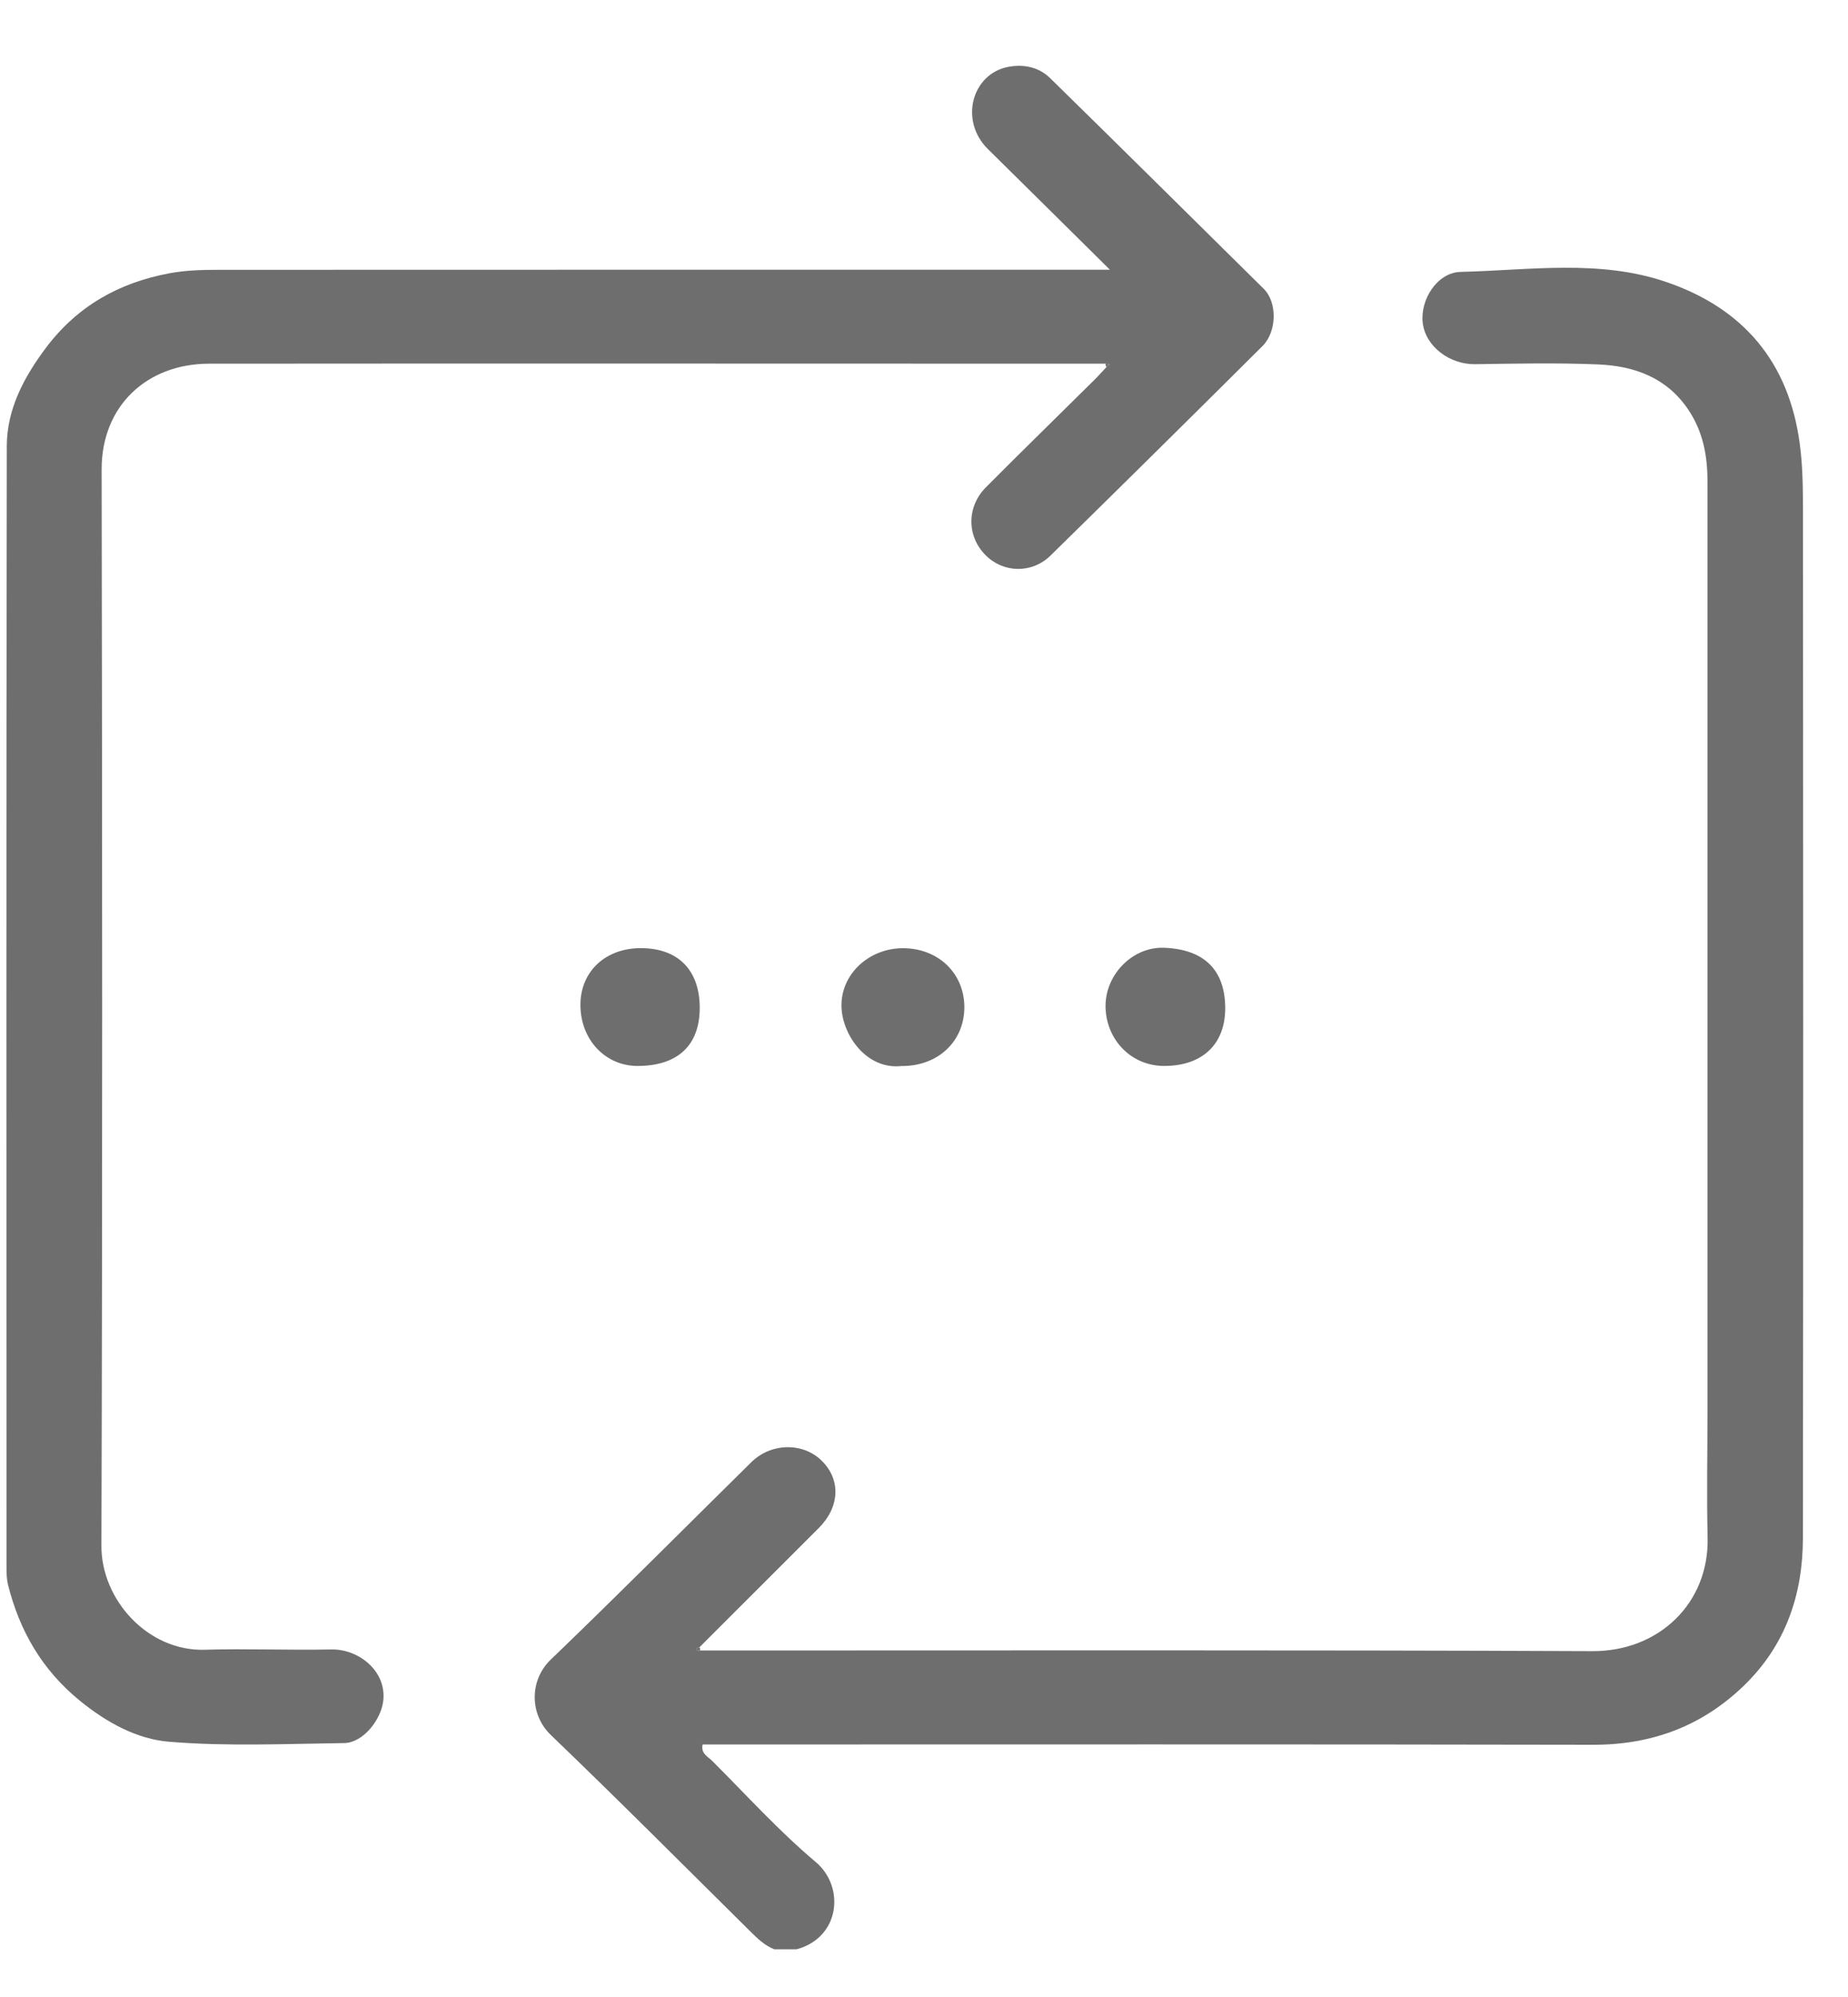 <svg width="25" height="27" viewBox="0 0 25 27" fill="none" xmlns="http://www.w3.org/2000/svg">
<g clip-path="url(#clip0_169_2027)">
<path d="M9.471 22.315C13.495 22.315 17.52 22.307 21.544 22.324C22.445 22.327 23.123 21.673 23.101 20.785C23.087 20.23 23.099 19.674 23.099 19.119C23.099 14.915 23.098 10.711 23.099 6.508C23.099 6.16 23.039 5.836 22.839 5.538C22.546 5.104 22.109 4.948 21.619 4.927C21.066 4.904 20.51 4.916 19.956 4.924C19.61 4.929 19.287 4.685 19.247 4.368C19.209 4.057 19.439 3.683 19.762 3.676C20.69 3.654 21.637 3.504 22.54 3.812C23.584 4.168 24.202 4.896 24.348 6.005C24.389 6.311 24.39 6.612 24.391 6.915C24.394 11.541 24.396 16.168 24.39 20.795C24.389 21.555 24.159 22.242 23.591 22.791C23.024 23.338 22.347 23.591 21.551 23.59C17.594 23.582 13.637 23.586 9.68 23.586C9.622 23.586 9.565 23.586 9.505 23.586C9.478 23.708 9.578 23.751 9.637 23.81C10.098 24.27 10.537 24.756 11.034 25.174C11.433 25.508 11.368 26.195 10.777 26.355H10.474C10.344 26.303 10.247 26.209 10.149 26.112C9.253 25.226 8.364 24.333 7.454 23.46C7.16 23.179 7.162 22.715 7.45 22.439C8.365 21.56 9.26 20.66 10.163 19.77C10.431 19.506 10.863 19.498 11.118 19.751C11.379 20.01 11.36 20.378 11.073 20.663C10.536 21.199 9.999 21.735 9.463 22.271C9.438 22.275 9.416 22.282 9.43 22.312C9.432 22.318 9.457 22.314 9.471 22.315H9.471Z" fill="#6E6E6E"/>
<path d="M14.956 4.917C10.914 4.917 6.872 4.913 2.83 4.917C1.984 4.918 1.374 5.49 1.375 6.346C1.383 11.197 1.387 16.049 1.372 20.9C1.37 21.634 2.005 22.328 2.768 22.305C3.339 22.288 3.911 22.313 4.482 22.301C4.852 22.293 5.235 22.595 5.184 23.001C5.153 23.253 4.912 23.563 4.656 23.567C3.867 23.577 3.073 23.614 2.289 23.549C1.854 23.514 1.446 23.291 1.086 22.999C0.569 22.579 0.265 22.051 0.108 21.425C0.091 21.354 0.088 21.279 0.088 21.205C0.087 16.146 0.084 11.087 0.092 6.029C0.093 5.532 0.324 5.099 0.621 4.703C1.041 4.144 1.603 3.823 2.292 3.695C2.516 3.653 2.739 3.648 2.963 3.648C6.878 3.646 10.795 3.647 14.71 3.647C14.8 3.647 14.89 3.647 15.015 3.647C14.446 3.084 13.905 2.548 13.363 2.014C12.974 1.629 13.149 0.994 13.645 0.903C13.856 0.865 14.056 0.909 14.207 1.057C15.173 2.003 16.134 2.955 17.096 3.905C17.282 4.088 17.274 4.485 17.08 4.678C16.127 5.626 15.171 6.571 14.212 7.511C13.959 7.759 13.572 7.748 13.332 7.505C13.078 7.25 13.075 6.852 13.338 6.588C13.82 6.103 14.311 5.626 14.797 5.144C14.856 5.086 14.911 5.024 14.967 4.964C14.982 4.951 14.997 4.939 15.012 4.926L14.956 4.917H14.956Z" fill="#6E6E6E"/>
<path d="M12.204 14.412C11.724 14.47 11.4 13.997 11.384 13.623C11.366 13.178 11.75 12.819 12.218 12.82C12.696 12.822 13.048 13.162 13.046 13.622C13.043 14.081 12.69 14.413 12.204 14.413V14.412Z" fill="#6E6E6E"/>
<path d="M16.575 13.626C16.577 14.115 16.27 14.41 15.754 14.412C15.313 14.414 14.98 14.074 14.957 13.644C14.932 13.195 15.312 12.798 15.747 12.814C16.278 12.834 16.572 13.103 16.575 13.626Z" fill="#6E6E6E"/>
<path d="M9.466 13.626C9.466 14.134 9.168 14.412 8.624 14.412C8.186 14.412 7.851 14.053 7.852 13.584C7.853 13.135 8.19 12.819 8.669 12.819C9.173 12.819 9.466 13.116 9.466 13.626Z" fill="#6E6E6E"/>
<path d="M14.956 4.917L15.011 4.926C14.997 4.938 14.982 4.951 14.968 4.963C14.959 4.949 14.955 4.934 14.956 4.917Z" fill="#6E6E6E"/>
<path d="M9.471 22.315C9.457 22.314 9.432 22.318 9.429 22.312C9.416 22.282 9.438 22.275 9.462 22.271C9.471 22.285 9.474 22.299 9.471 22.315Z" fill="#6E6E6E"/>
</g>
<defs>
<clipPath id="clip0_169_2027">
<rect width="24.307" height="25.465" fill="white" transform="translate(0.087 0.89)"/>
</clipPath>
</defs>
</svg>
